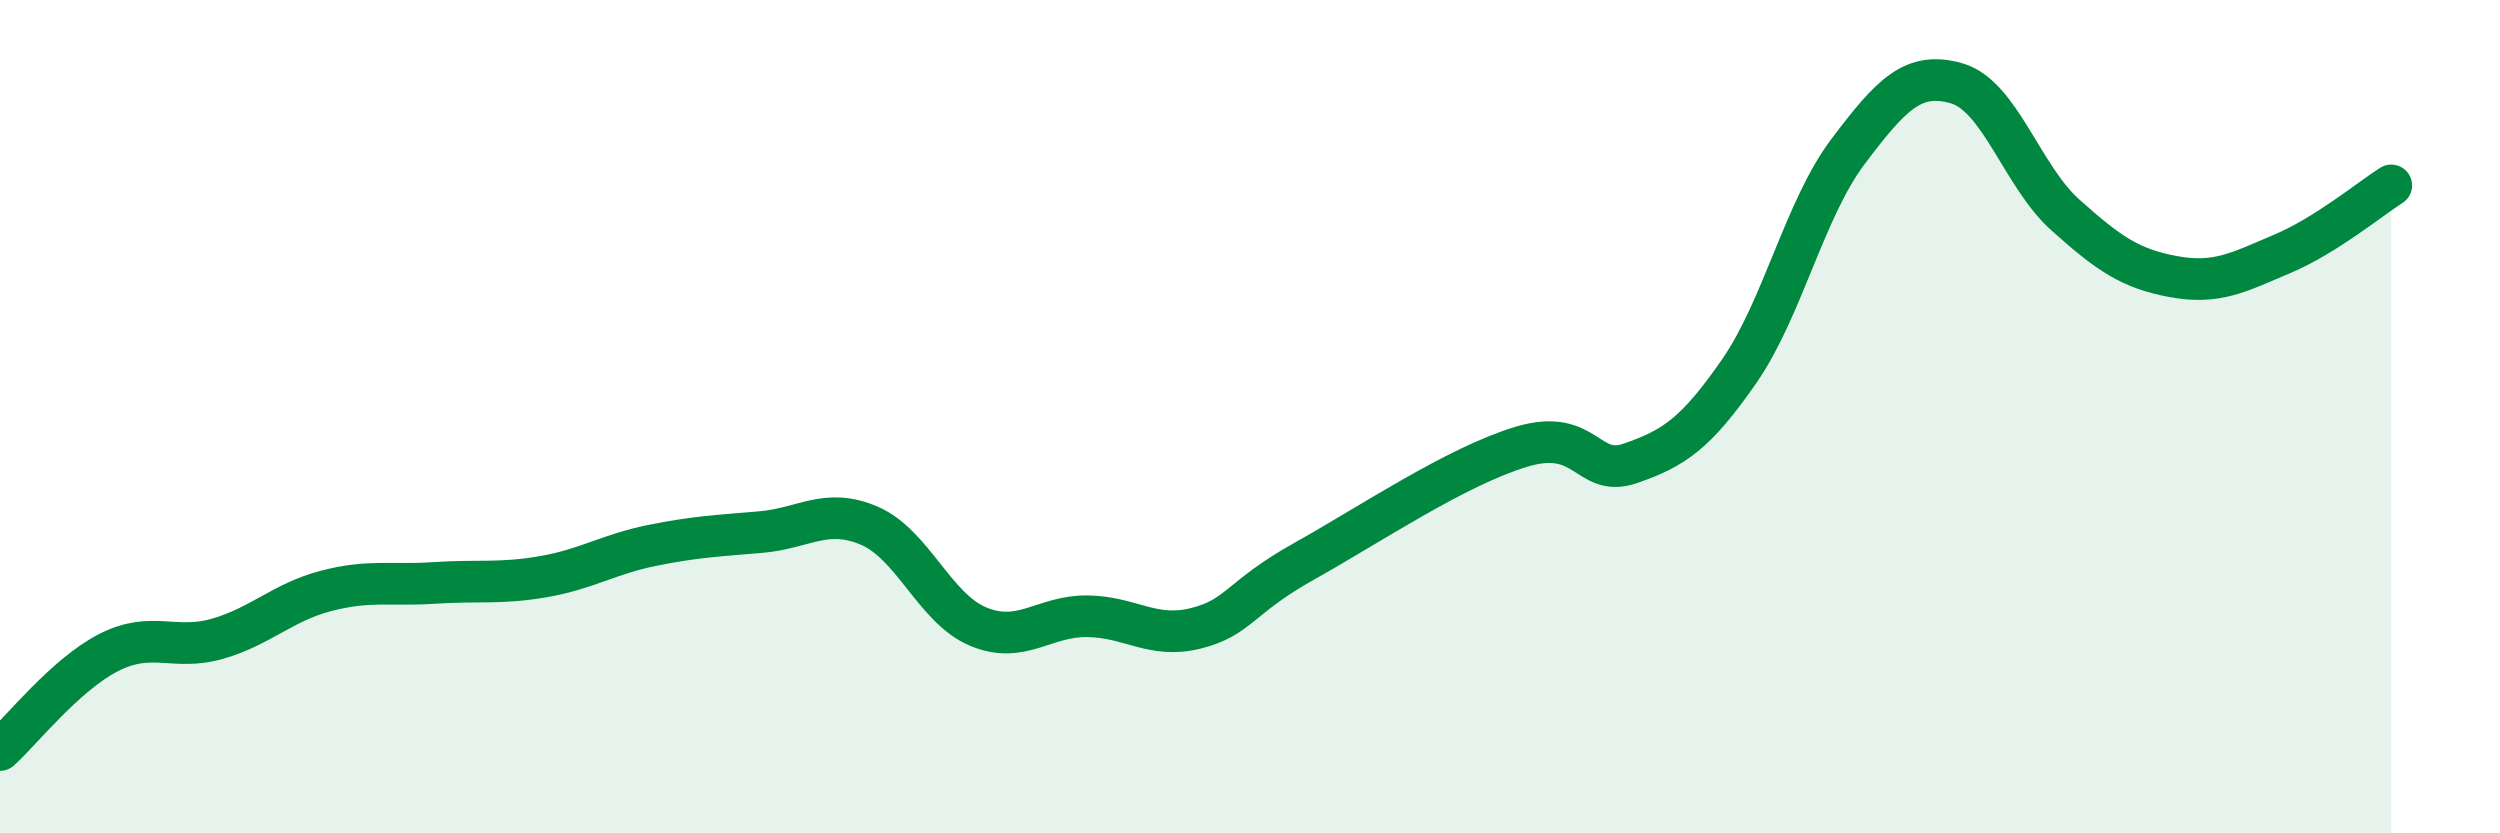 
    <svg width="60" height="20" viewBox="0 0 60 20" xmlns="http://www.w3.org/2000/svg">
      <path
        d="M 0,18 C 0.52,17.53 1.57,16.19 2.61,15.66 C 3.65,15.13 4.18,15.63 5.22,15.33 C 6.26,15.03 6.79,14.45 7.83,14.18 C 8.87,13.91 9.39,14.06 10.43,13.99 C 11.47,13.92 12,14.02 13.04,13.84 C 14.08,13.66 14.61,13.3 15.65,13.09 C 16.69,12.88 17.22,12.86 18.26,12.77 C 19.3,12.68 19.83,12.17 20.87,12.62 C 21.91,13.07 22.44,14.61 23.48,15.04 C 24.52,15.47 25.05,14.78 26.09,14.79 C 27.13,14.8 27.66,15.34 28.7,15.08 C 29.74,14.82 29.74,14.34 31.3,13.47 C 32.86,12.6 34.95,11.19 36.52,10.72 C 38.09,10.25 38.09,11.48 39.13,11.12 C 40.17,10.76 40.7,10.41 41.74,8.91 C 42.78,7.41 43.31,5.02 44.35,3.64 C 45.39,2.26 45.92,1.7 46.96,2 C 48,2.3 48.53,4.23 49.57,5.16 C 50.61,6.09 51.13,6.45 52.17,6.64 C 53.21,6.83 53.74,6.53 54.78,6.09 C 55.82,5.65 56.87,4.78 57.39,4.45L57.39 20L0 20Z"
        fill="#008740"
        opacity="0.1"
        stroke-linecap="round"
        stroke-linejoin="round"
      />
      <path
        d="M 0,18 C 0.52,17.53 1.57,16.19 2.61,15.66 C 3.65,15.13 4.18,15.63 5.22,15.33 C 6.26,15.03 6.79,14.45 7.83,14.18 C 8.87,13.91 9.39,14.06 10.43,13.99 C 11.47,13.92 12,14.02 13.04,13.84 C 14.08,13.66 14.61,13.3 15.65,13.09 C 16.69,12.88 17.22,12.86 18.26,12.77 C 19.3,12.68 19.83,12.17 20.87,12.62 C 21.91,13.07 22.44,14.61 23.48,15.04 C 24.52,15.47 25.05,14.78 26.09,14.79 C 27.13,14.8 27.66,15.34 28.7,15.08 C 29.74,14.82 29.74,14.34 31.3,13.47 C 32.86,12.6 34.95,11.19 36.52,10.72 C 38.09,10.25 38.09,11.48 39.13,11.12 C 40.17,10.76 40.7,10.41 41.74,8.91 C 42.78,7.41 43.31,5.02 44.35,3.64 C 45.39,2.26 45.92,1.7 46.96,2 C 48,2.3 48.53,4.23 49.57,5.16 C 50.61,6.09 51.13,6.45 52.17,6.64 C 53.21,6.83 53.74,6.53 54.78,6.09 C 55.82,5.65 56.87,4.78 57.39,4.45"
        stroke="#008740"
        stroke-width="1"
        fill="none"
        stroke-linecap="round"
        stroke-linejoin="round"
      />
    </svg>
  